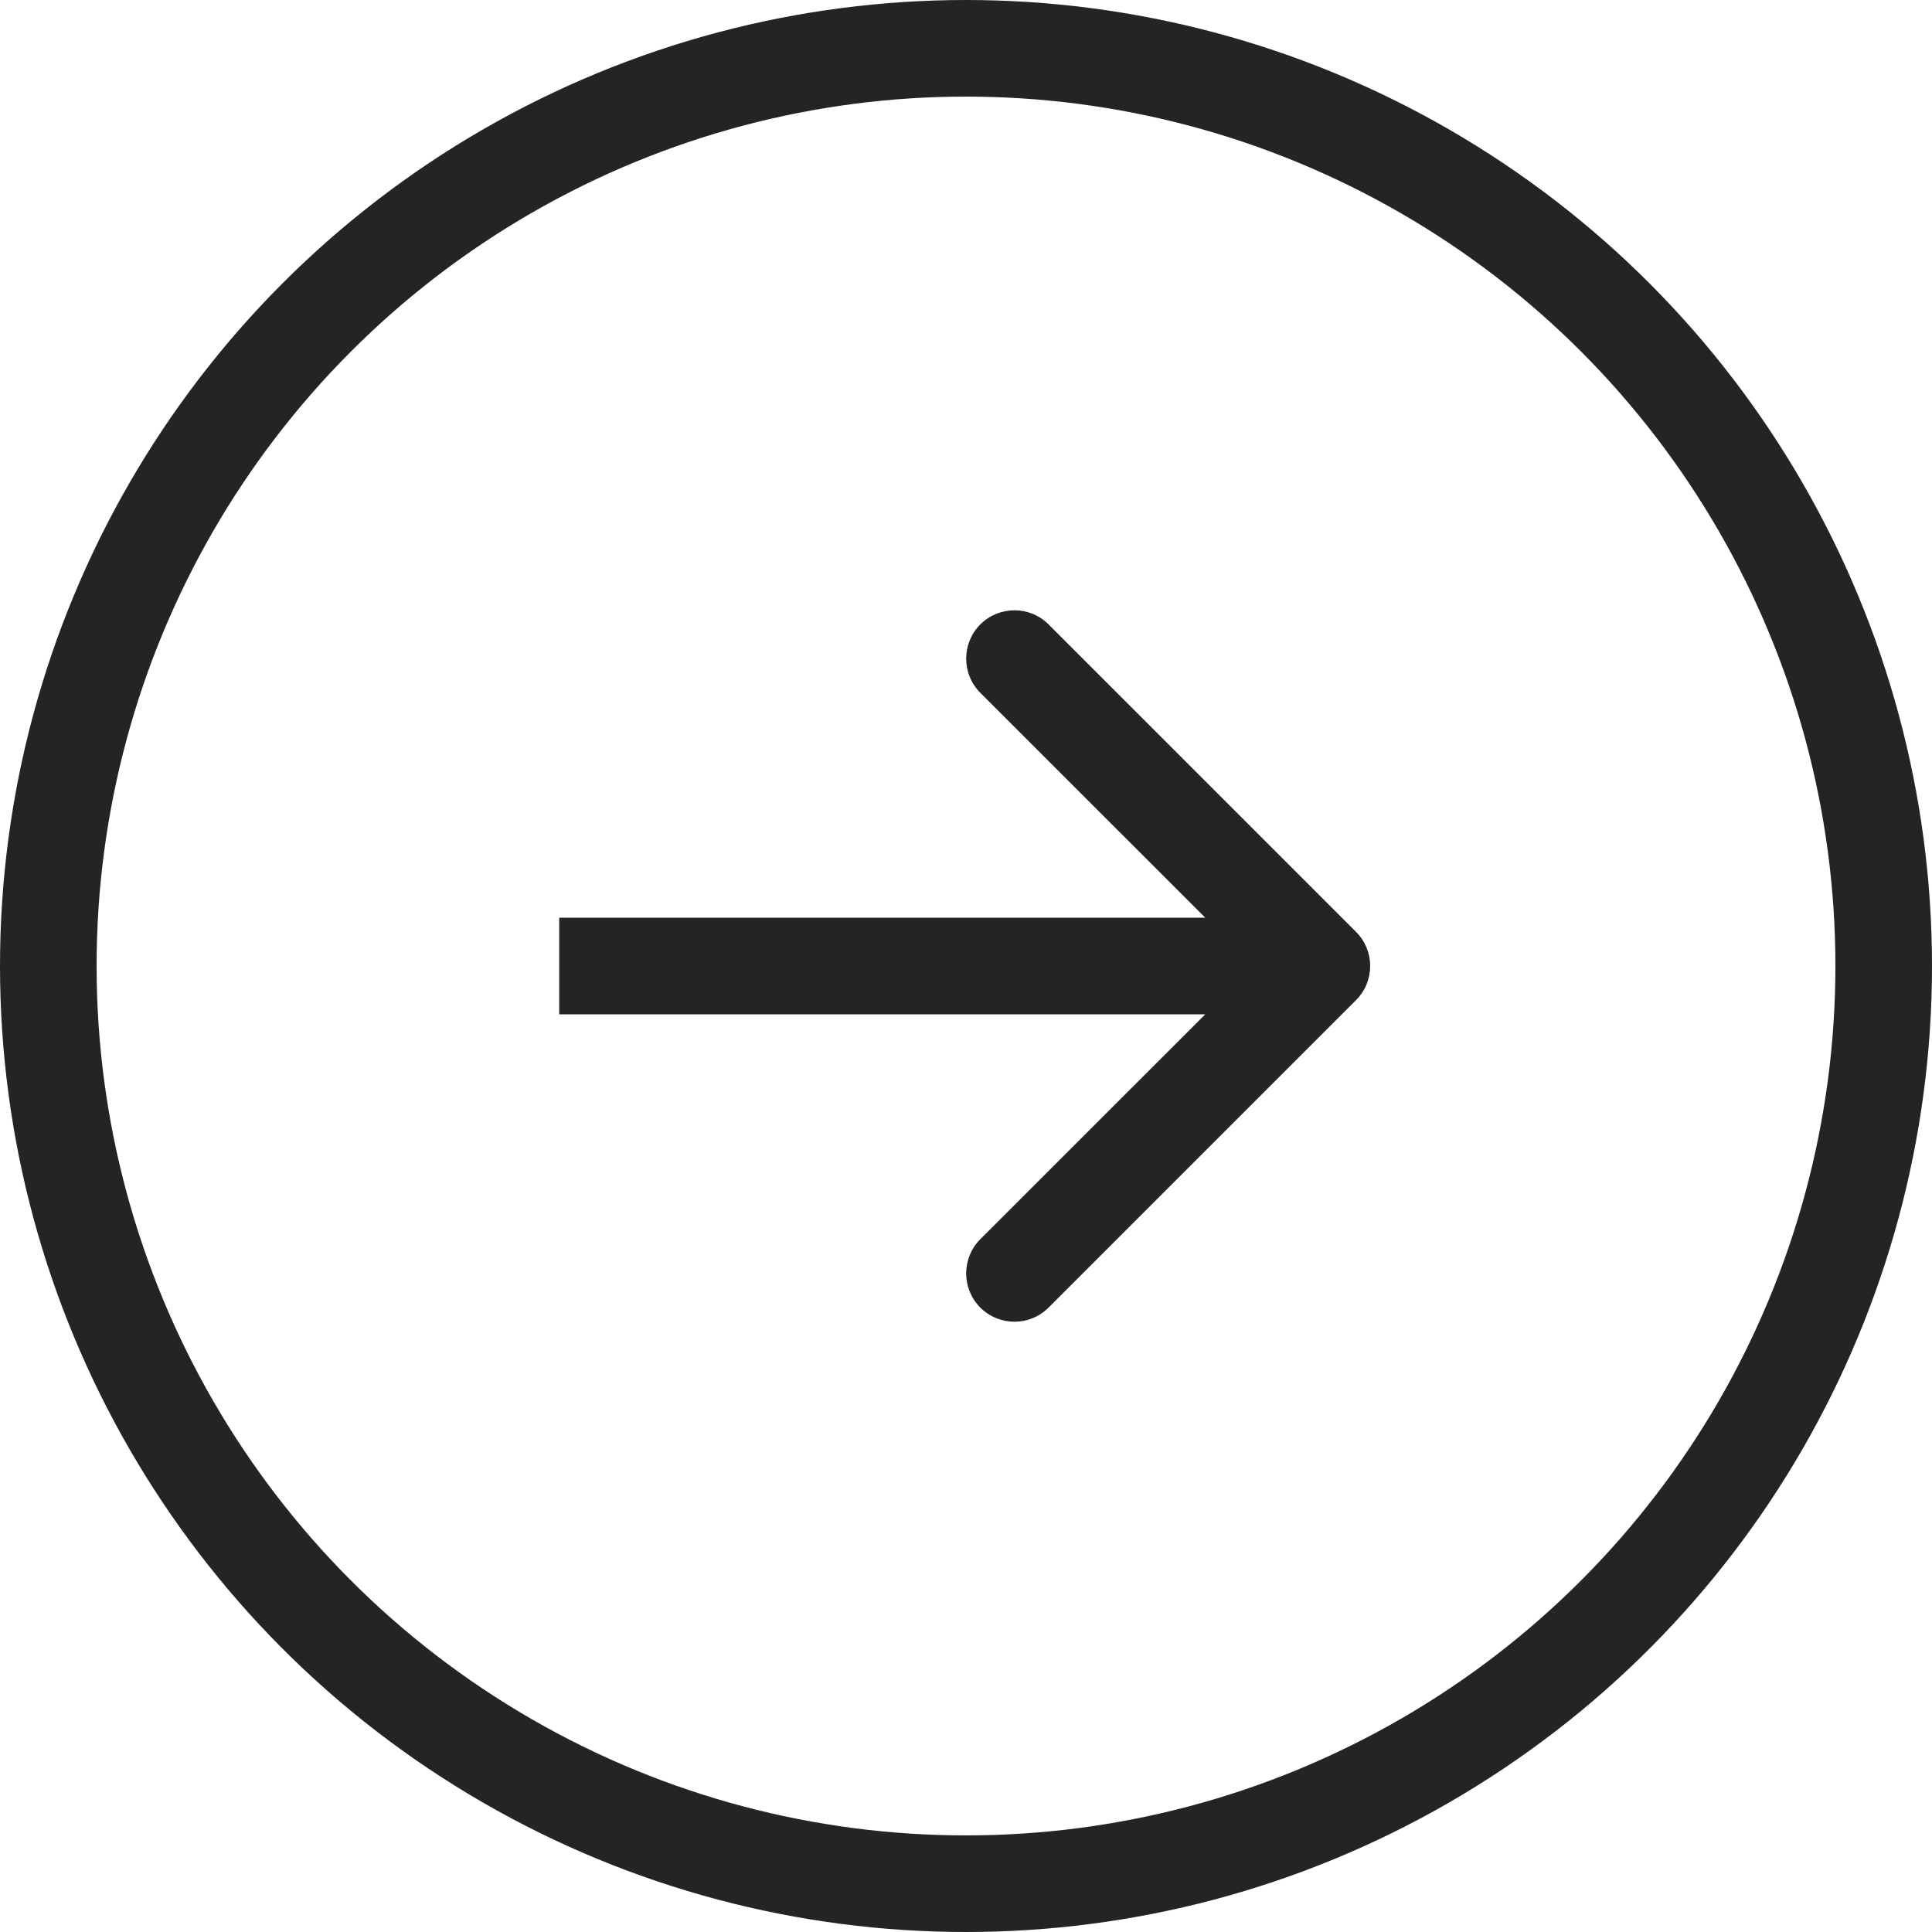 <?xml version="1.0" encoding="UTF-8"?> <svg xmlns="http://www.w3.org/2000/svg" width="20" height="20" viewBox="0 0 20 20" fill="none"><circle cx="10" cy="10" r="9.5" stroke="#242424"></circle><path d="M14.037 10.354C14.233 10.158 14.233 9.842 14.037 9.646L10.855 6.464C10.66 6.269 10.344 6.269 10.148 6.464C9.953 6.66 9.953 6.976 10.148 7.172L12.977 10L10.148 12.828C9.953 13.024 9.953 13.34 10.148 13.536C10.344 13.731 10.66 13.731 10.855 13.536L14.037 10.354ZM5.789 10.5L13.684 10.5V9.5L5.789 9.5V10.5Z" fill="#242424"></path></svg> 